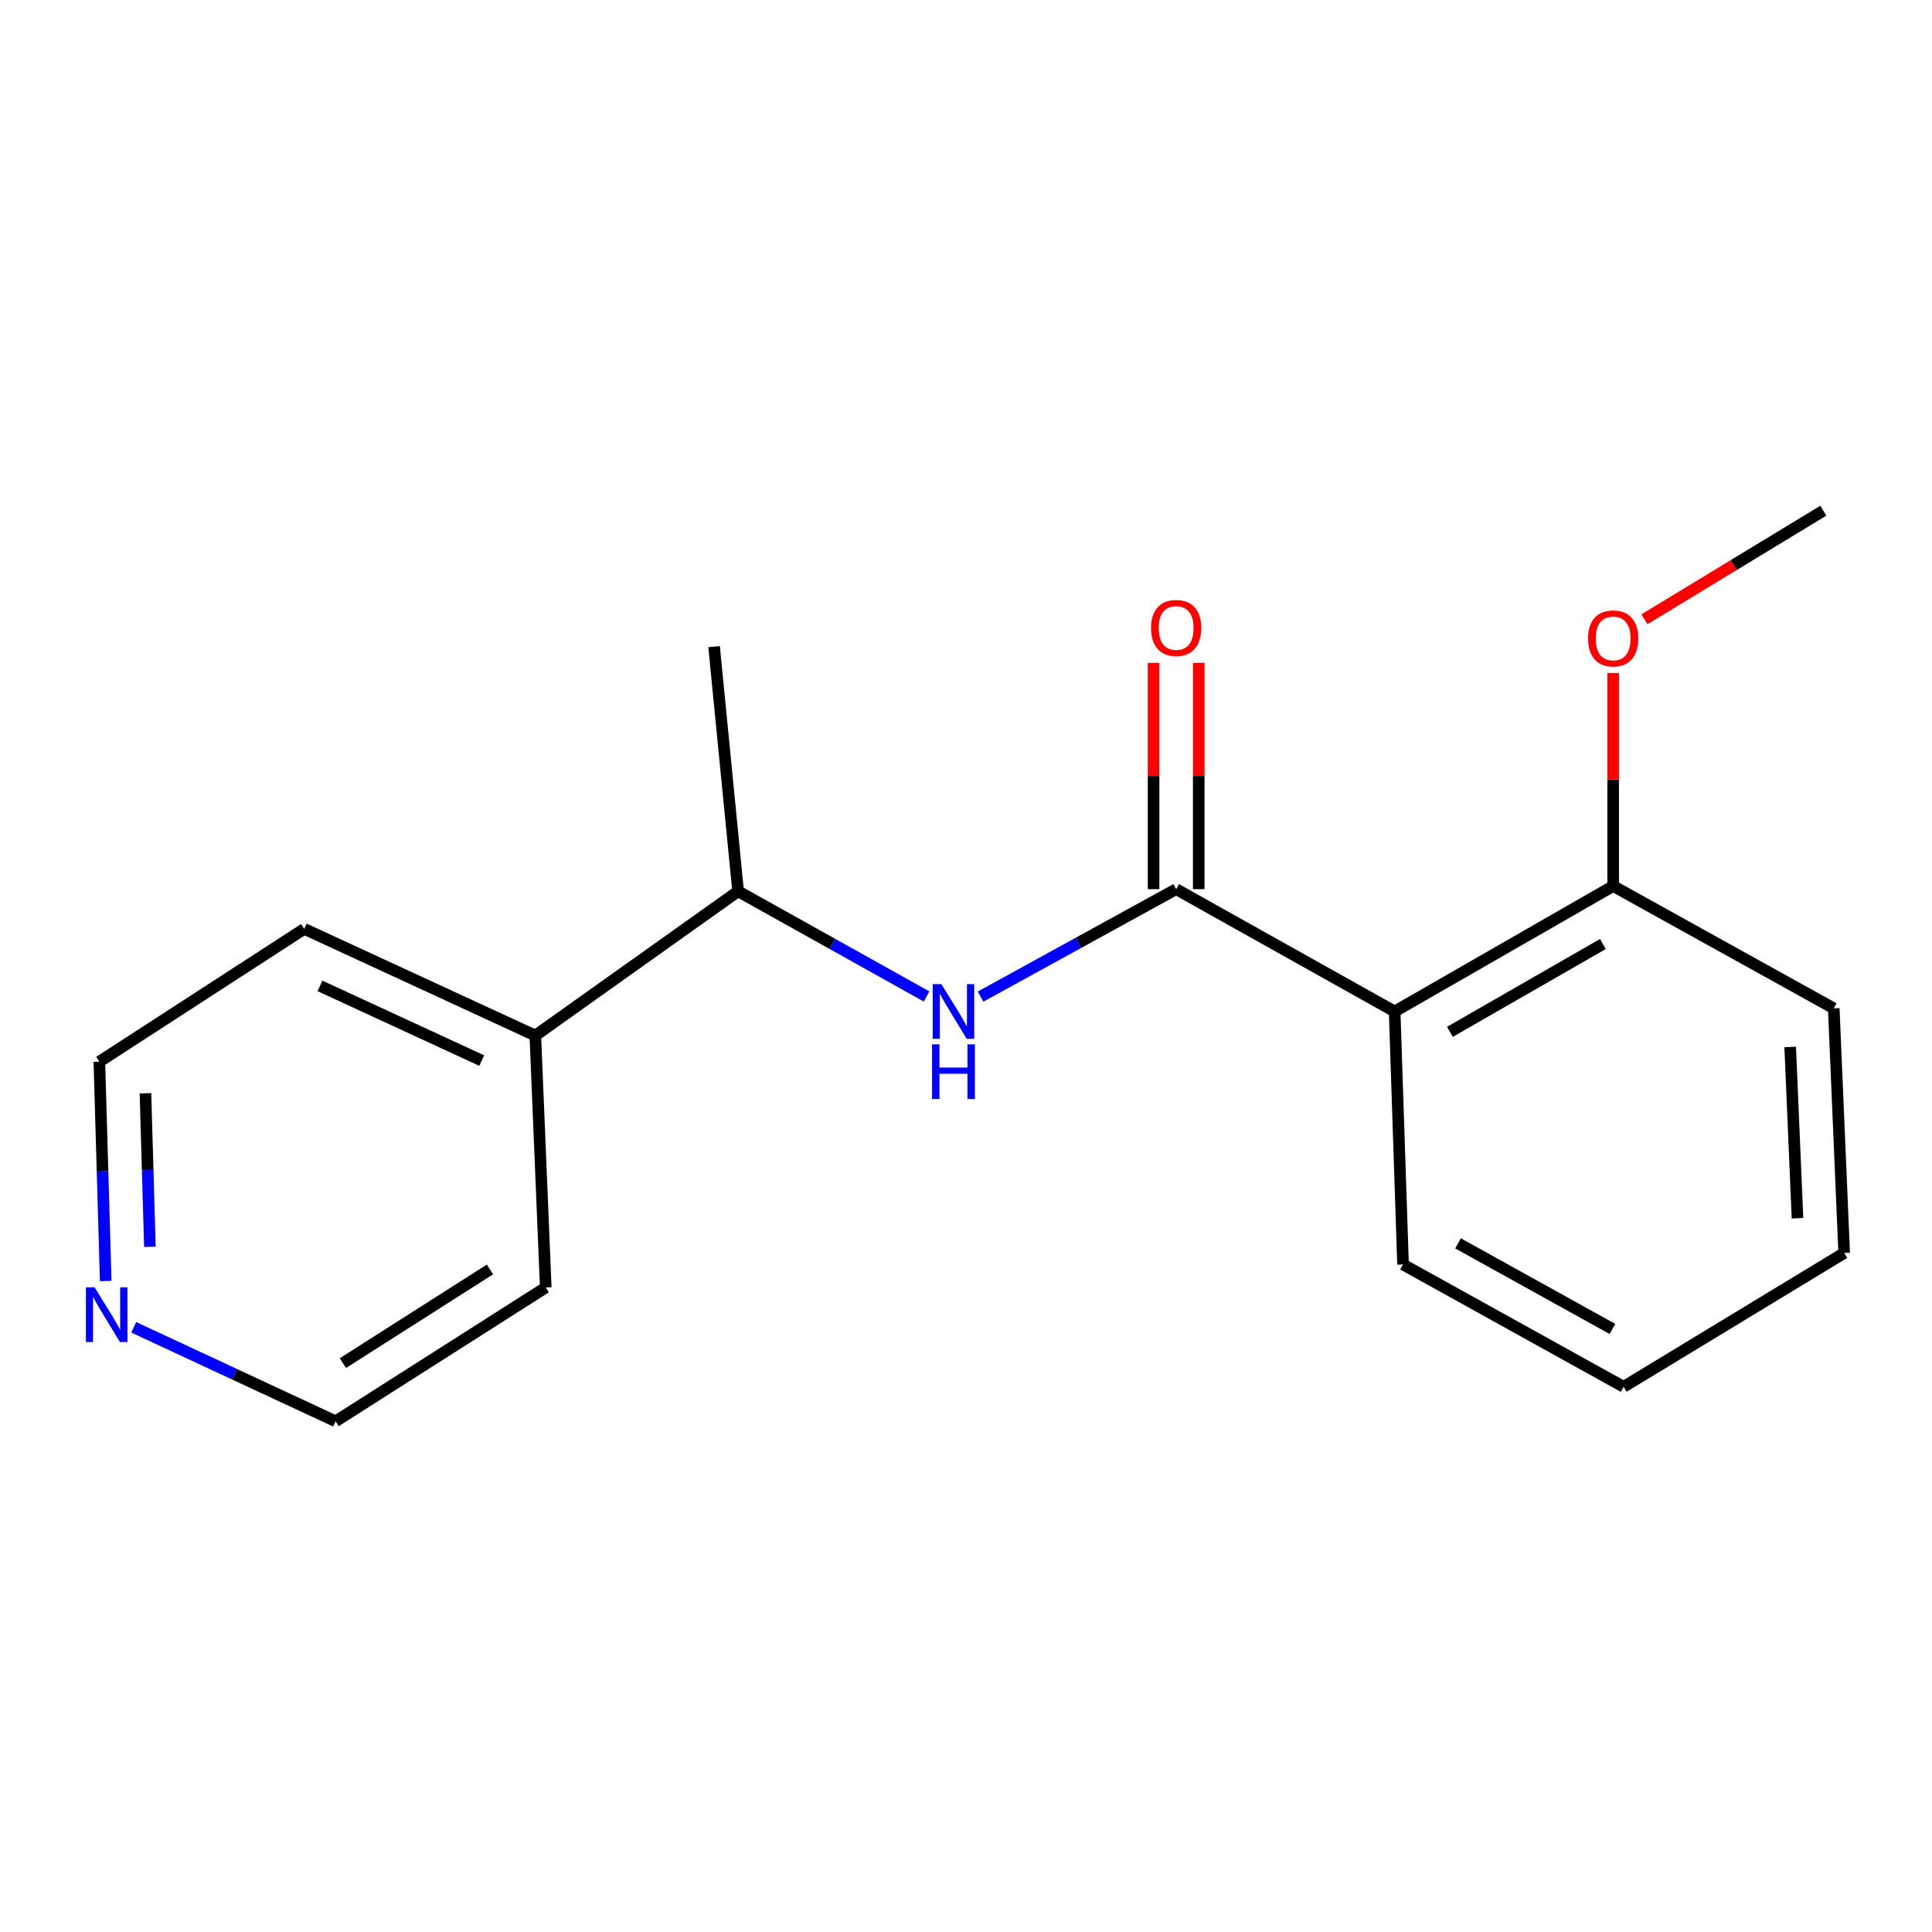 <?xml version='1.0' encoding='iso-8859-1'?>
<svg version='1.1' baseProfile='full'
              xmlns='http://www.w3.org/2000/svg'
                      xmlns:rdkit='http://www.rdkit.org/xml'
                      xmlns:xlink='http://www.w3.org/1999/xlink'
                  xml:space='preserve'
width='1000px' height='1000px' viewBox='0 0 1000 1000'>
<!-- END OF HEADER -->
<rect style='opacity:1.0;fill:#FFFFFF;stroke:none' width='1000' height='1000' x='0' y='0'> </rect>
<path class='bond-0' d='M 608.777,460.229 L 721.868,523.548' style='fill:none;fill-rule:evenodd;stroke:#000000;stroke-width:6px;stroke-linecap:butt;stroke-linejoin:miter;stroke-opacity:1' />
<path class='bond-1' d='M 608.777,460.229 L 558.161,488.036' style='fill:none;fill-rule:evenodd;stroke:#000000;stroke-width:6px;stroke-linecap:butt;stroke-linejoin:miter;stroke-opacity:1' />
<path class='bond-1' d='M 558.161,488.036 L 507.544,515.842' style='fill:none;fill-rule:evenodd;stroke:#0000FF;stroke-width:6px;stroke-linecap:butt;stroke-linejoin:miter;stroke-opacity:1' />
<path class='bond-3' d='M 620.467,460.229 L 620.467,401.662' style='fill:none;fill-rule:evenodd;stroke:#000000;stroke-width:6px;stroke-linecap:butt;stroke-linejoin:miter;stroke-opacity:1' />
<path class='bond-3' d='M 620.467,401.662 L 620.467,343.095' style='fill:none;fill-rule:evenodd;stroke:#FF0000;stroke-width:6px;stroke-linecap:butt;stroke-linejoin:miter;stroke-opacity:1' />
<path class='bond-3' d='M 597.087,460.229 L 597.087,401.662' style='fill:none;fill-rule:evenodd;stroke:#000000;stroke-width:6px;stroke-linecap:butt;stroke-linejoin:miter;stroke-opacity:1' />
<path class='bond-3' d='M 597.087,401.662 L 597.087,343.095' style='fill:none;fill-rule:evenodd;stroke:#FF0000;stroke-width:6px;stroke-linecap:butt;stroke-linejoin:miter;stroke-opacity:1' />
<path class='bond-4' d='M 721.868,523.548 L 834.973,458.605' style='fill:none;fill-rule:evenodd;stroke:#000000;stroke-width:6px;stroke-linecap:butt;stroke-linejoin:miter;stroke-opacity:1' />
<path class='bond-4' d='M 750.476,534.082 L 829.649,488.622' style='fill:none;fill-rule:evenodd;stroke:#000000;stroke-width:6px;stroke-linecap:butt;stroke-linejoin:miter;stroke-opacity:1' />
<path class='bond-7' d='M 721.868,523.548 L 726.207,654.499' style='fill:none;fill-rule:evenodd;stroke:#000000;stroke-width:6px;stroke-linecap:butt;stroke-linejoin:miter;stroke-opacity:1' />
<path class='bond-2' d='M 479.585,515.771 L 430.817,488.545' style='fill:none;fill-rule:evenodd;stroke:#0000FF;stroke-width:6px;stroke-linecap:butt;stroke-linejoin:miter;stroke-opacity:1' />
<path class='bond-2' d='M 430.817,488.545 L 382.049,461.32' style='fill:none;fill-rule:evenodd;stroke:#000000;stroke-width:6px;stroke-linecap:butt;stroke-linejoin:miter;stroke-opacity:1' />
<path class='bond-6' d='M 382.049,461.32 L 277.075,536.004' style='fill:none;fill-rule:evenodd;stroke:#000000;stroke-width:6px;stroke-linecap:butt;stroke-linejoin:miter;stroke-opacity:1' />
<path class='bond-11' d='M 382.049,461.32 L 369.606,334.695' style='fill:none;fill-rule:evenodd;stroke:#000000;stroke-width:6px;stroke-linecap:butt;stroke-linejoin:miter;stroke-opacity:1' />
<path class='bond-8' d='M 834.973,458.605 L 834.973,403.47' style='fill:none;fill-rule:evenodd;stroke:#000000;stroke-width:6px;stroke-linecap:butt;stroke-linejoin:miter;stroke-opacity:1' />
<path class='bond-8' d='M 834.973,403.47 L 834.973,348.335' style='fill:none;fill-rule:evenodd;stroke:#FF0000;stroke-width:6px;stroke-linecap:butt;stroke-linejoin:miter;stroke-opacity:1' />
<path class='bond-12' d='M 834.973,458.605 L 949.142,521.925' style='fill:none;fill-rule:evenodd;stroke:#000000;stroke-width:6px;stroke-linecap:butt;stroke-linejoin:miter;stroke-opacity:1' />
<path class='bond-5' d='M 54.713,663.054 L 53.069,606.289' style='fill:none;fill-rule:evenodd;stroke:#0000FF;stroke-width:6px;stroke-linecap:butt;stroke-linejoin:miter;stroke-opacity:1' />
<path class='bond-5' d='M 53.069,606.289 L 51.425,549.525' style='fill:none;fill-rule:evenodd;stroke:#000000;stroke-width:6px;stroke-linecap:butt;stroke-linejoin:miter;stroke-opacity:1' />
<path class='bond-5' d='M 77.589,645.348 L 76.438,605.613' style='fill:none;fill-rule:evenodd;stroke:#0000FF;stroke-width:6px;stroke-linecap:butt;stroke-linejoin:miter;stroke-opacity:1' />
<path class='bond-5' d='M 76.438,605.613 L 75.288,565.878' style='fill:none;fill-rule:evenodd;stroke:#000000;stroke-width:6px;stroke-linecap:butt;stroke-linejoin:miter;stroke-opacity:1' />
<path class='bond-19' d='M 69.225,687.012 L 121.469,711.338' style='fill:none;fill-rule:evenodd;stroke:#0000FF;stroke-width:6px;stroke-linecap:butt;stroke-linejoin:miter;stroke-opacity:1' />
<path class='bond-19' d='M 121.469,711.338 L 173.712,735.664' style='fill:none;fill-rule:evenodd;stroke:#000000;stroke-width:6px;stroke-linecap:butt;stroke-linejoin:miter;stroke-opacity:1' />
<path class='bond-13' d='M 277.075,536.004 L 282.478,666.396' style='fill:none;fill-rule:evenodd;stroke:#000000;stroke-width:6px;stroke-linecap:butt;stroke-linejoin:miter;stroke-opacity:1' />
<path class='bond-14' d='M 277.075,536.004 L 157.476,480.79' style='fill:none;fill-rule:evenodd;stroke:#000000;stroke-width:6px;stroke-linecap:butt;stroke-linejoin:miter;stroke-opacity:1' />
<path class='bond-14' d='M 249.336,548.949 L 165.617,510.299' style='fill:none;fill-rule:evenodd;stroke:#000000;stroke-width:6px;stroke-linecap:butt;stroke-linejoin:miter;stroke-opacity:1' />
<path class='bond-16' d='M 726.207,654.499 L 840.376,717.805' style='fill:none;fill-rule:evenodd;stroke:#000000;stroke-width:6px;stroke-linecap:butt;stroke-linejoin:miter;stroke-opacity:1' />
<path class='bond-16' d='M 754.669,643.548 L 834.588,687.863' style='fill:none;fill-rule:evenodd;stroke:#000000;stroke-width:6px;stroke-linecap:butt;stroke-linejoin:miter;stroke-opacity:1' />
<path class='bond-15' d='M 851.154,320.546 L 897.446,292.441' style='fill:none;fill-rule:evenodd;stroke:#FF0000;stroke-width:6px;stroke-linecap:butt;stroke-linejoin:miter;stroke-opacity:1' />
<path class='bond-15' d='M 897.446,292.441 L 943.739,264.336' style='fill:none;fill-rule:evenodd;stroke:#000000;stroke-width:6px;stroke-linecap:butt;stroke-linejoin:miter;stroke-opacity:1' />
<path class='bond-9' d='M 173.712,735.664 L 282.478,666.396' style='fill:none;fill-rule:evenodd;stroke:#000000;stroke-width:6px;stroke-linecap:butt;stroke-linejoin:miter;stroke-opacity:1' />
<path class='bond-9' d='M 177.468,705.554 L 253.605,657.067' style='fill:none;fill-rule:evenodd;stroke:#000000;stroke-width:6px;stroke-linecap:butt;stroke-linejoin:miter;stroke-opacity:1' />
<path class='bond-10' d='M 51.425,549.525 L 157.476,480.79' style='fill:none;fill-rule:evenodd;stroke:#000000;stroke-width:6px;stroke-linecap:butt;stroke-linejoin:miter;stroke-opacity:1' />
<path class='bond-18' d='M 949.142,521.925 L 954.545,648.55' style='fill:none;fill-rule:evenodd;stroke:#000000;stroke-width:6px;stroke-linecap:butt;stroke-linejoin:miter;stroke-opacity:1' />
<path class='bond-18' d='M 926.595,541.915 L 930.377,630.553' style='fill:none;fill-rule:evenodd;stroke:#000000;stroke-width:6px;stroke-linecap:butt;stroke-linejoin:miter;stroke-opacity:1' />
<path class='bond-17' d='M 840.376,717.805 L 954.545,648.55' style='fill:none;fill-rule:evenodd;stroke:#000000;stroke-width:6px;stroke-linecap:butt;stroke-linejoin:miter;stroke-opacity:1' />
<path  class='atom-2' d='M 487.256 509.388
L 496.536 524.388
Q 497.456 525.868, 498.936 528.548
Q 500.416 531.228, 500.496 531.388
L 500.496 509.388
L 504.256 509.388
L 504.256 537.708
L 500.376 537.708
L 490.416 521.308
Q 489.256 519.388, 488.016 517.188
Q 486.816 514.988, 486.456 514.308
L 486.456 537.708
L 482.776 537.708
L 482.776 509.388
L 487.256 509.388
' fill='#0000FF'/>
<path  class='atom-2' d='M 482.436 540.54
L 486.276 540.54
L 486.276 552.58
L 500.756 552.58
L 500.756 540.54
L 504.596 540.54
L 504.596 568.86
L 500.756 568.86
L 500.756 555.78
L 486.276 555.78
L 486.276 568.86
L 482.436 568.86
L 482.436 540.54
' fill='#0000FF'/>
<path  class='atom-4' d='M 595.777 325.033
Q 595.777 318.233, 599.137 314.433
Q 602.497 310.633, 608.777 310.633
Q 615.057 310.633, 618.417 314.433
Q 621.777 318.233, 621.777 325.033
Q 621.777 331.913, 618.377 335.833
Q 614.977 339.713, 608.777 339.713
Q 602.537 339.713, 599.137 335.833
Q 595.777 331.953, 595.777 325.033
M 608.777 336.513
Q 613.097 336.513, 615.417 333.633
Q 617.777 330.713, 617.777 325.033
Q 617.777 319.473, 615.417 316.673
Q 613.097 313.833, 608.777 313.833
Q 604.457 313.833, 602.097 316.633
Q 599.777 319.433, 599.777 325.033
Q 599.777 330.753, 602.097 333.633
Q 604.457 336.513, 608.777 336.513
' fill='#FF0000'/>
<path  class='atom-6' d='M 48.958 666.329
L 58.237 681.329
Q 59.157 682.809, 60.638 685.489
Q 62.117 688.169, 62.197 688.329
L 62.197 666.329
L 65.957 666.329
L 65.957 694.649
L 62.078 694.649
L 52.117 678.249
Q 50.958 676.329, 49.718 674.129
Q 48.517 671.929, 48.157 671.249
L 48.157 694.649
L 44.477 694.649
L 44.477 666.329
L 48.958 666.329
' fill='#0000FF'/>
<path  class='atom-9' d='M 821.973 330.449
Q 821.973 323.649, 825.333 319.849
Q 828.693 316.049, 834.973 316.049
Q 841.253 316.049, 844.613 319.849
Q 847.973 323.649, 847.973 330.449
Q 847.973 337.329, 844.573 341.249
Q 841.173 345.129, 834.973 345.129
Q 828.733 345.129, 825.333 341.249
Q 821.973 337.369, 821.973 330.449
M 834.973 341.929
Q 839.293 341.929, 841.613 339.049
Q 843.973 336.129, 843.973 330.449
Q 843.973 324.889, 841.613 322.089
Q 839.293 319.249, 834.973 319.249
Q 830.653 319.249, 828.293 322.049
Q 825.973 324.849, 825.973 330.449
Q 825.973 336.169, 828.293 339.049
Q 830.653 341.929, 834.973 341.929
' fill='#FF0000'/>
</svg>
